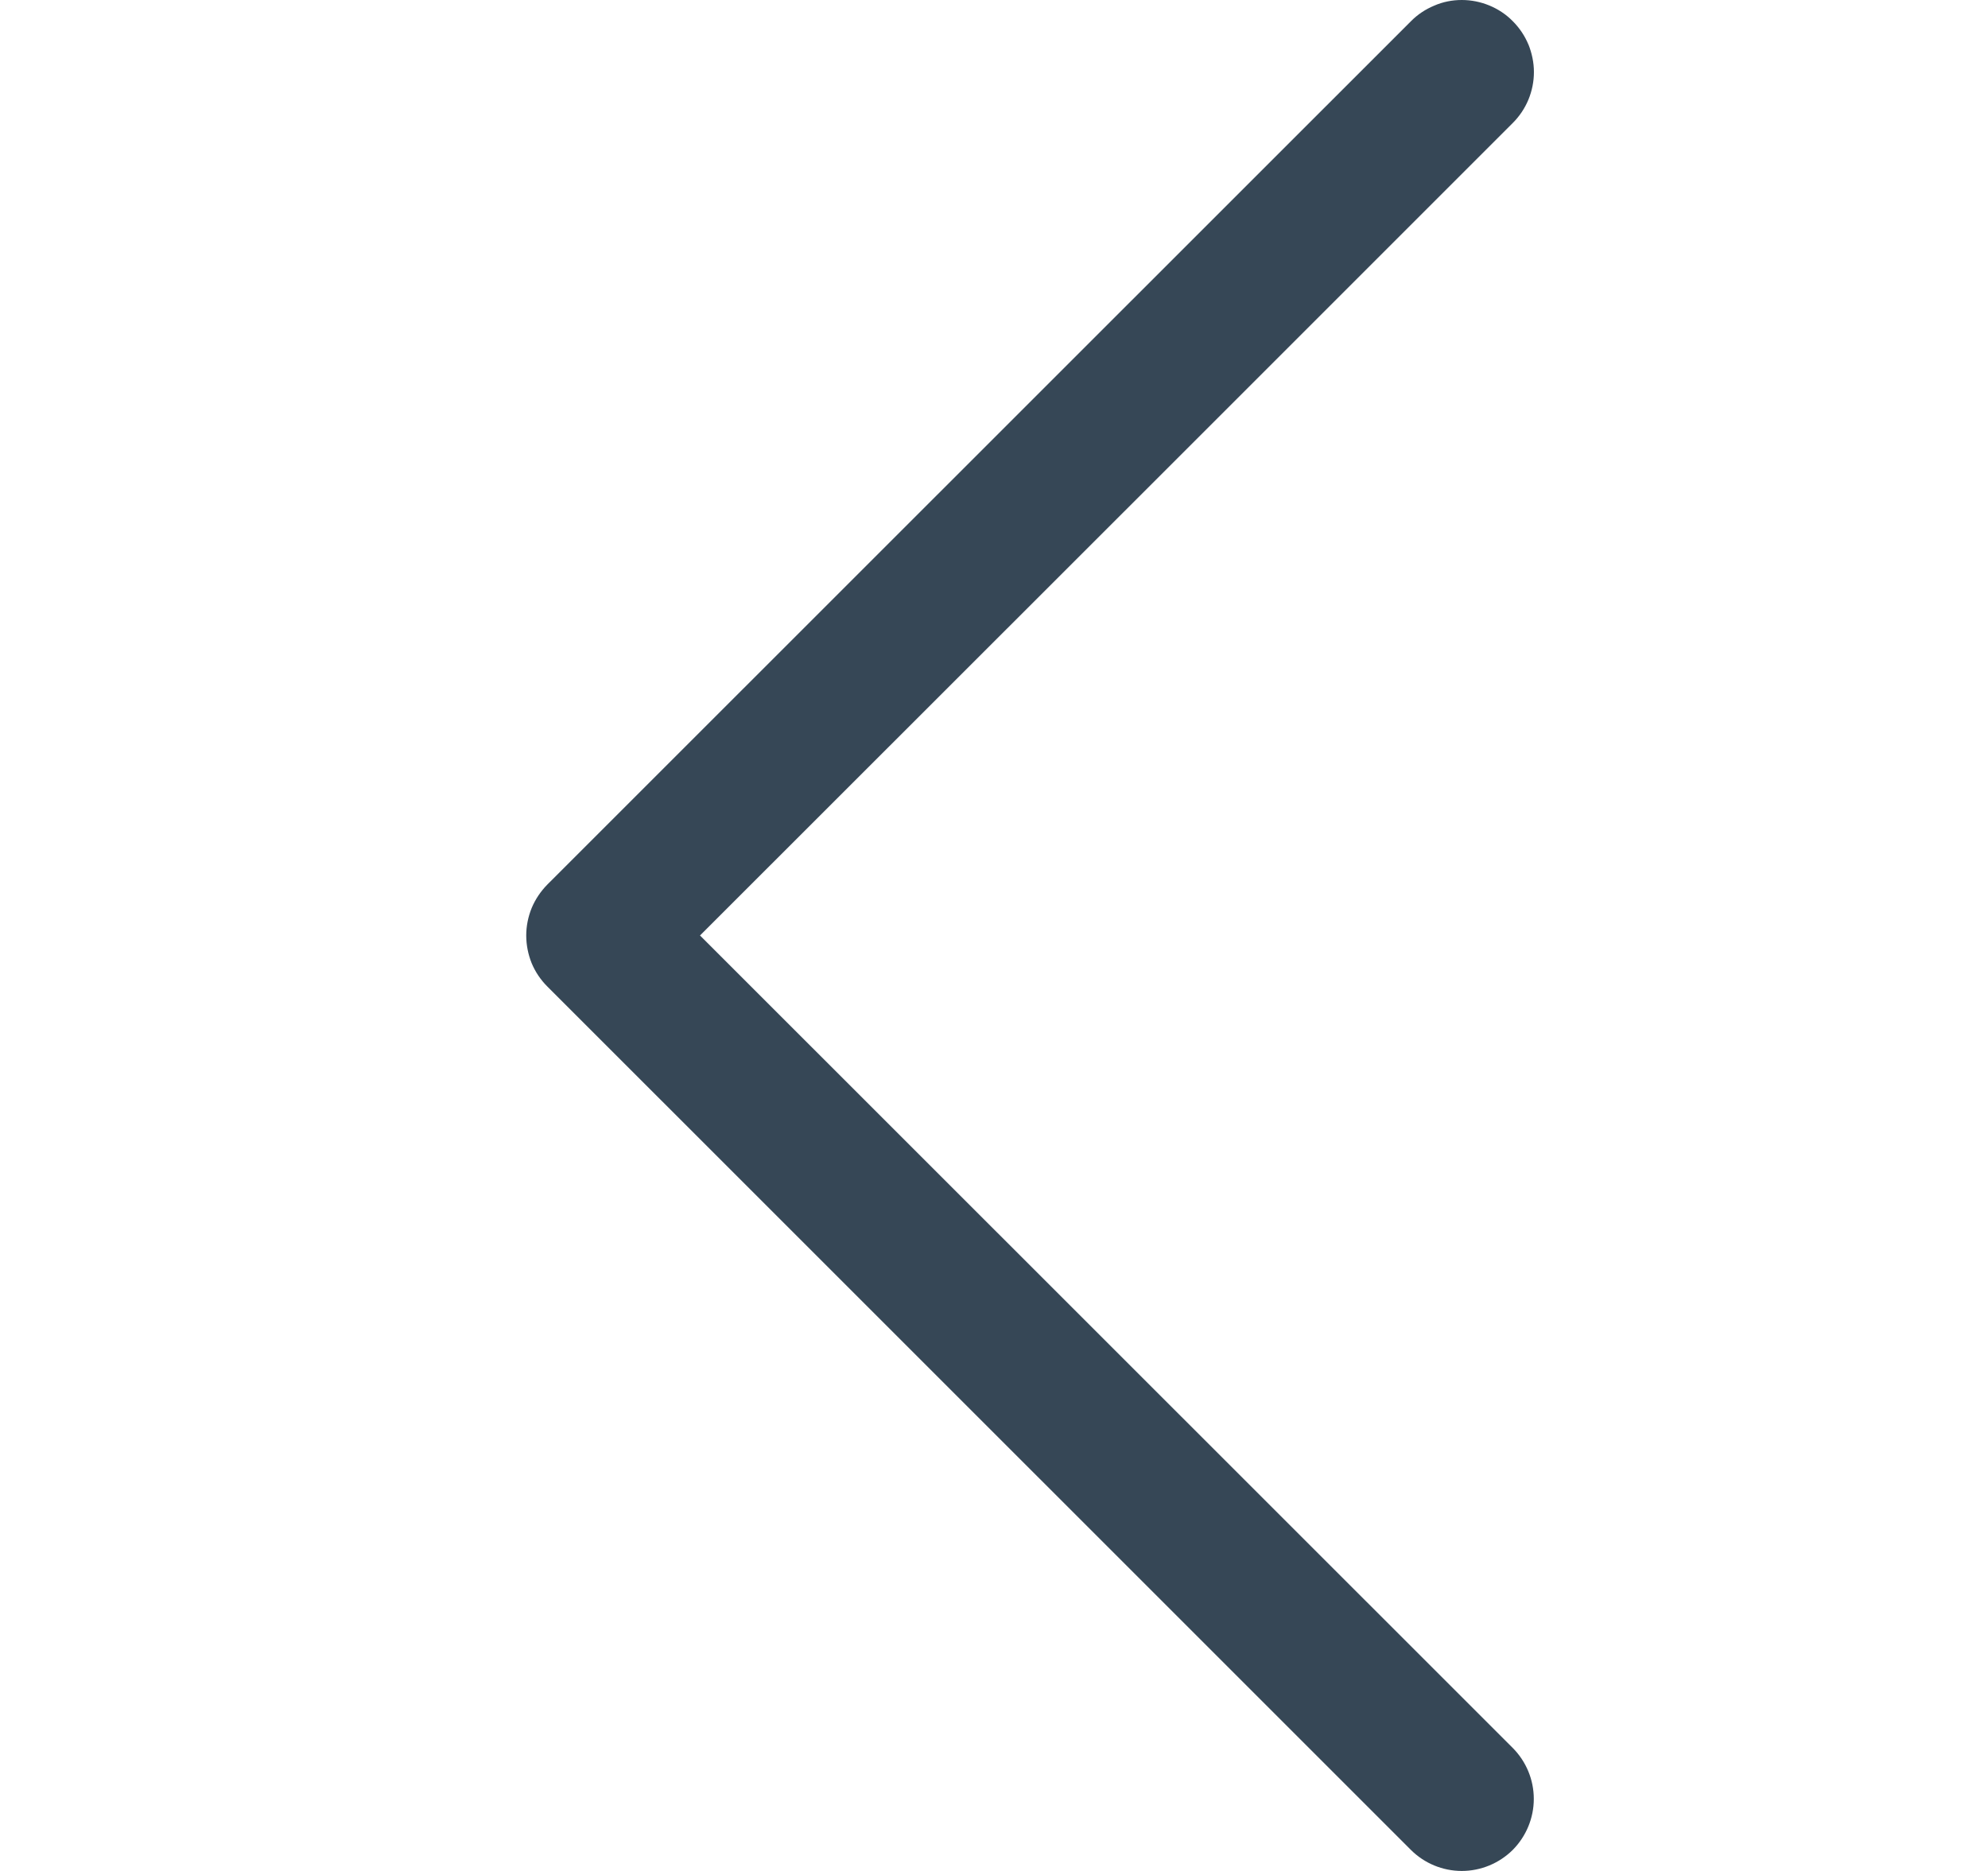 <svg xmlns="http://www.w3.org/2000/svg" width="17" height="16" viewBox="0 0 17 16">
    <g fill="none" fill-rule="evenodd">
        <g fill="#364756">
            <g>
                <g>
                    <g>
                        <path d="M12.57.38c.03.075.047.155.047.236 0 .081-.016.161-.047.236-.031.075-.077.143-.134.2l-2.46 2.46L5.486 8l6.95 6.948c.115.116.18.272.18.436 0 .163-.065.32-.18.436-.116.115-.273.18-.436.18-.163 0-.32-.065-.435-.18L4.18 8.436c-.057-.057-.103-.125-.134-.2C4.016 8.161 4 8.081 4 8c0-.08.016-.16.047-.236.031-.074.077-.142.134-.2L11.565.182c.057-.058.125-.103.2-.134C11.838.016 11.918 0 12 0c.081 0 .161.016.236.047.075.031.143.076.2.134.057.057.103.125.134.2z" transform="translate(-618 -1525) translate(47 1480) translate(559 34) translate(12.5 11)"/>
                    </g>
                </g>
            </g>
        </g>
    </g>
</svg>
